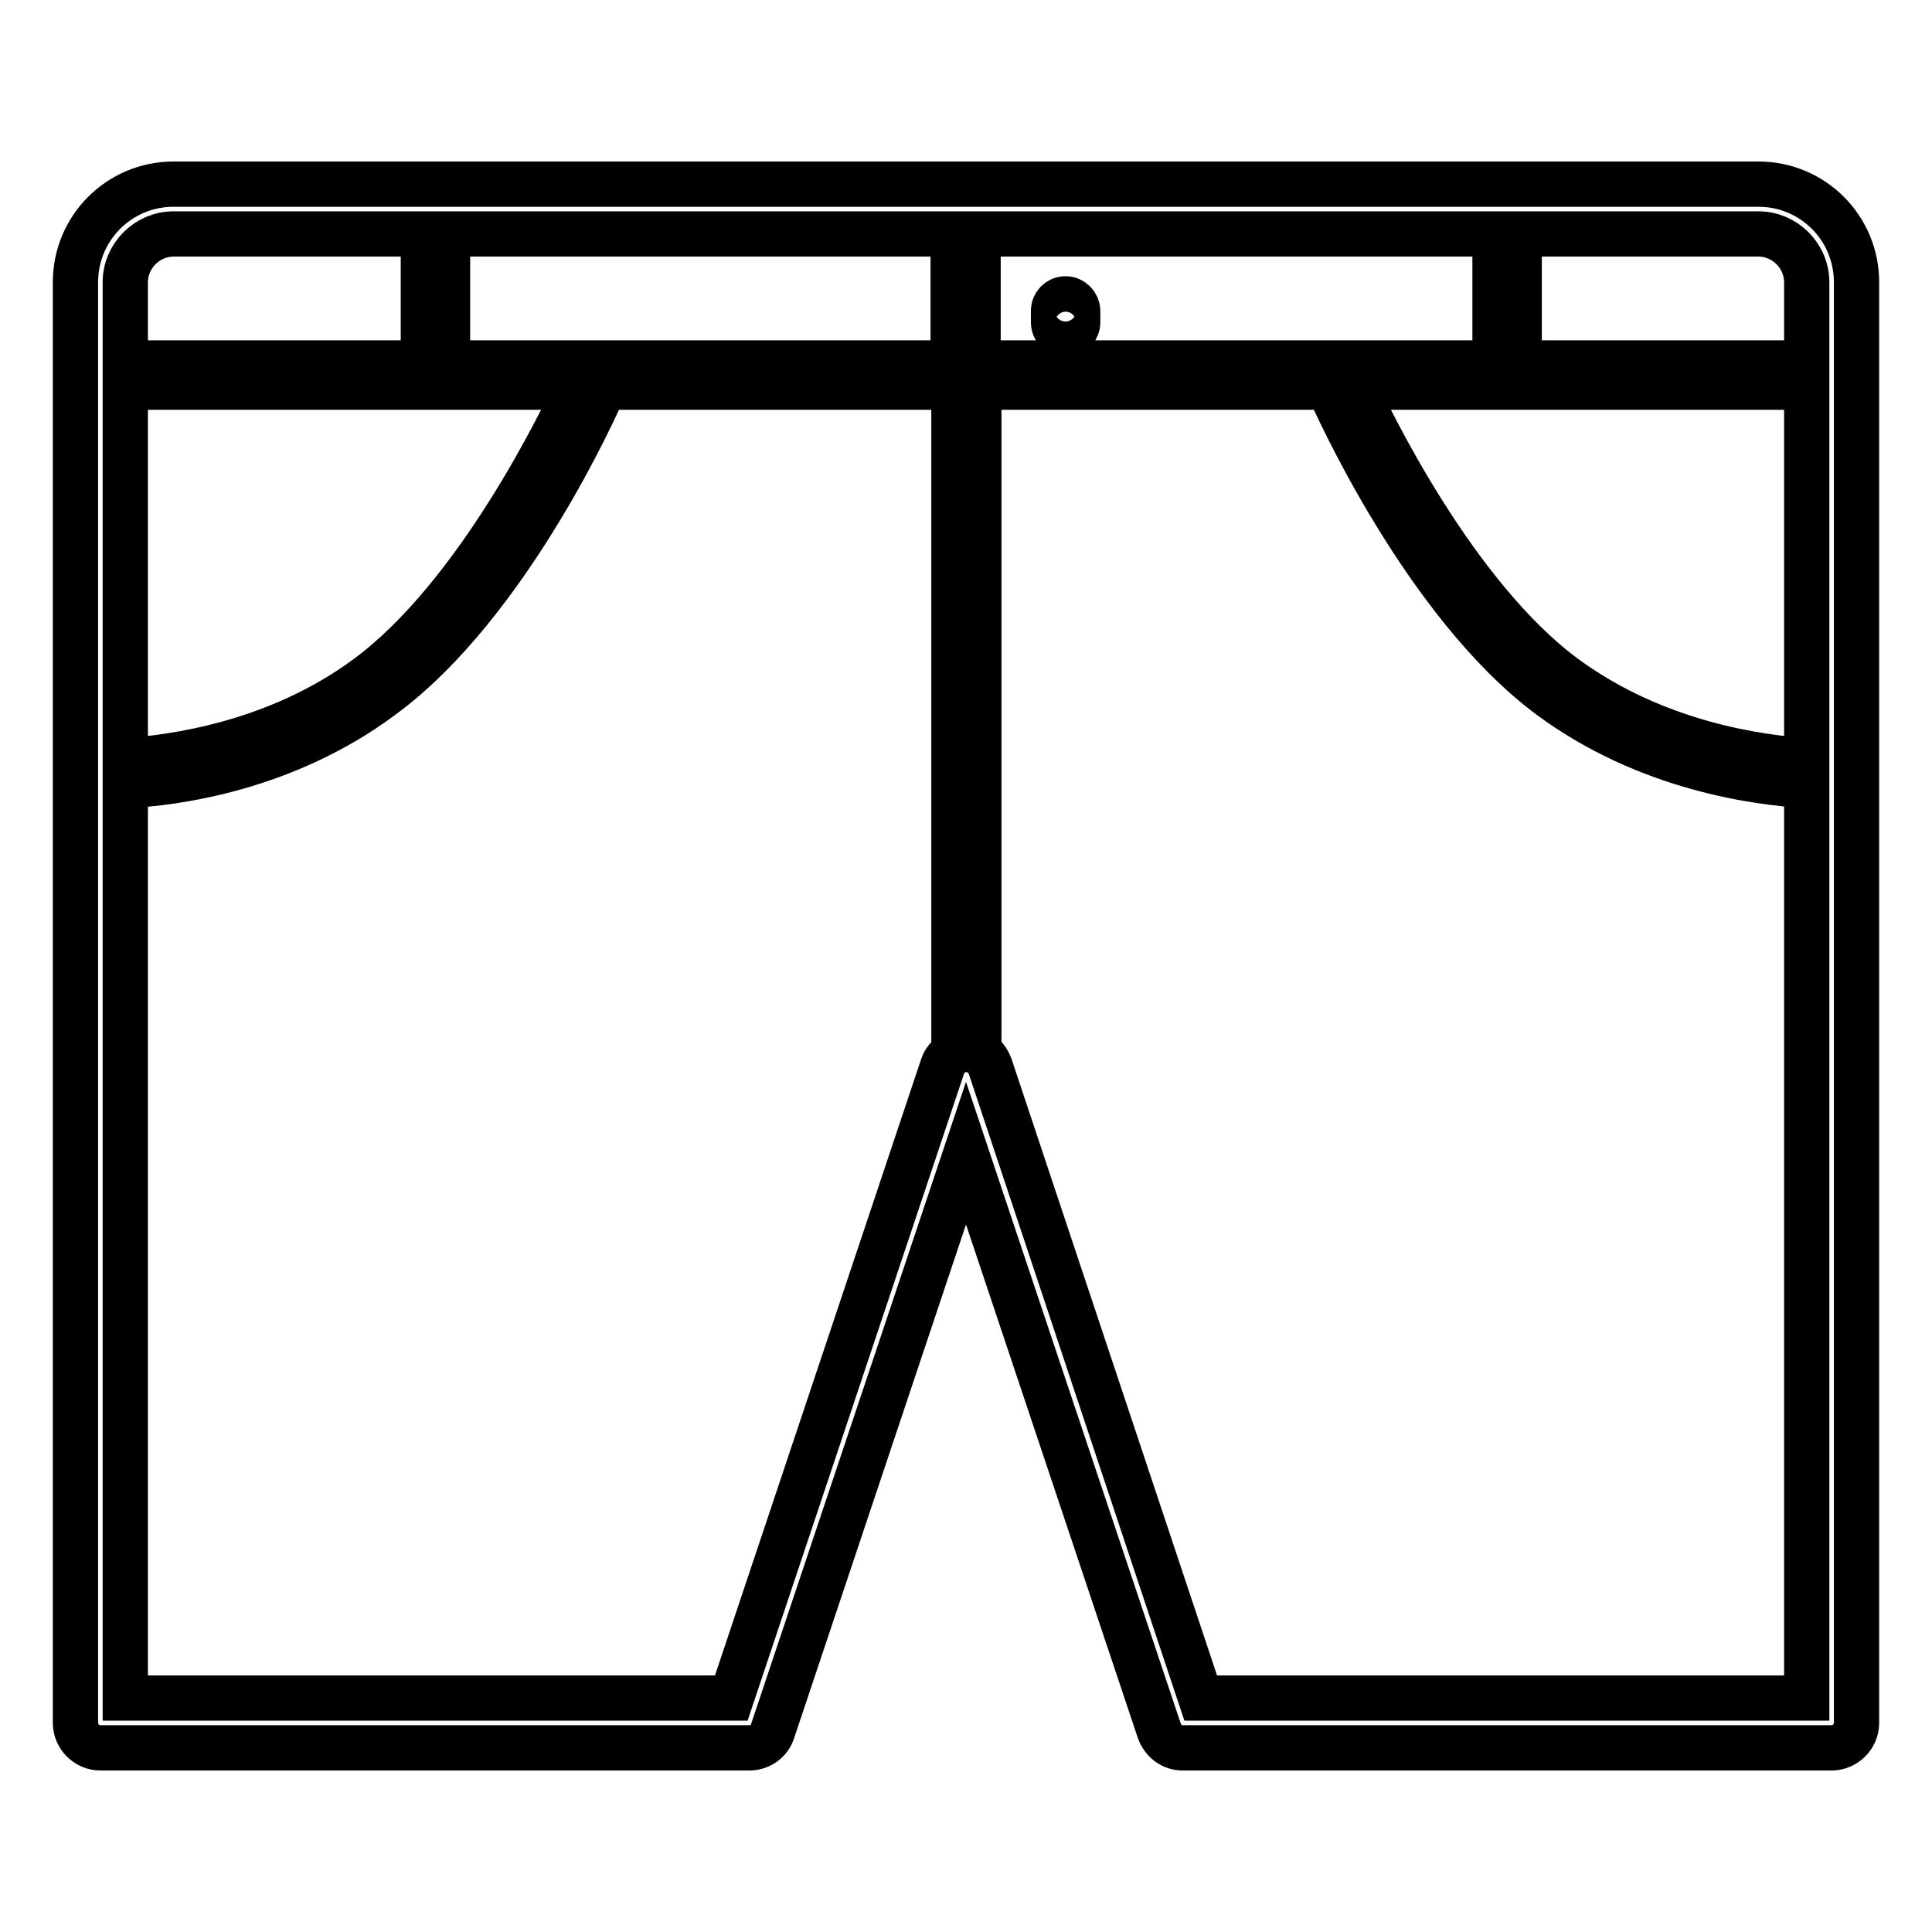 <?xml version="1.0" encoding="utf-8"?>
<!-- Svg Vector Icons : http://www.onlinewebfonts.com/icon -->
<!DOCTYPE svg PUBLIC "-//W3C//DTD SVG 1.1//EN" "http://www.w3.org/Graphics/SVG/1.1/DTD/svg11.dtd">
<svg version="1.1" xmlns="http://www.w3.org/2000/svg" xmlns:xlink="http://www.w3.org/1999/xlink" x="0px" y="0px" viewBox="0 0 256 256" enable-background="new 0 0 256 256" xml:space="preserve">
<g> <path stroke-width="6" fill-opacity="0" stroke="#000000"  d="M233,24.4H23c-7.2,0-13,5.8-13,13v190.9c0,1.8,1.5,3.3,3.3,3.3h86c1.4,0,2.7-0.9,3.1-2.3l25.6-76.5 l25.6,76.5c0.5,1.4,1.7,2.3,3.1,2.3h86c1.8,0,3.3-1.5,3.3-3.3V37.4C246,30.2,240.2,24.4,233,24.4z M16.6,51.3h59.9 c-2,4.3-13.2,27.6-27.8,38.4c-12,8.9-25.9,10.7-32.1,11.1L16.6,51.3L16.6,51.3z M59.3,48.1V31h67v17.1H59.3z M129.6,31h68.5v17.1 h-68.5V31z M239.4,51.3v49.5c-6.2-0.4-20-2.2-32.1-11.1c-14.6-10.8-25.8-34.1-27.8-38.4L239.4,51.3L239.4,51.3z M239.4,37.4v10.7 h-38.1V31H233C236.5,31,239.4,33.9,239.4,37.4L239.4,37.4z M23,31h33.1v17.1H16.6V37.4C16.6,33.9,19.5,31,23,31z M124.9,141.3 L96.9,225H16.6V104.1c6.5-0.3,21.1-2.2,34-11.8C67.4,80,79.3,53.1,79.8,51.9c0.1-0.2,0.1-0.4,0.1-0.6h46.5v88.2 C125.7,139.9,125.1,140.6,124.9,141.3z M159.1,225l-27.9-83.7c-0.3-0.8-0.8-1.5-1.5-1.8V51.3h46.5c0,0.2,0,0.4,0.1,0.6 c0.5,1.1,12.4,28,29.1,40.4c13,9.6,27.6,11.4,34,11.8V225H159.1z M141.2,39.6c-0.9,0-1.6,0.7-1.6,1.6v1.5c0,0.9,0.7,1.6,1.6,1.6 s1.6-0.7,1.6-1.6v-1.5C142.8,40.4,142.1,39.6,141.2,39.6z"/></g>
</svg>